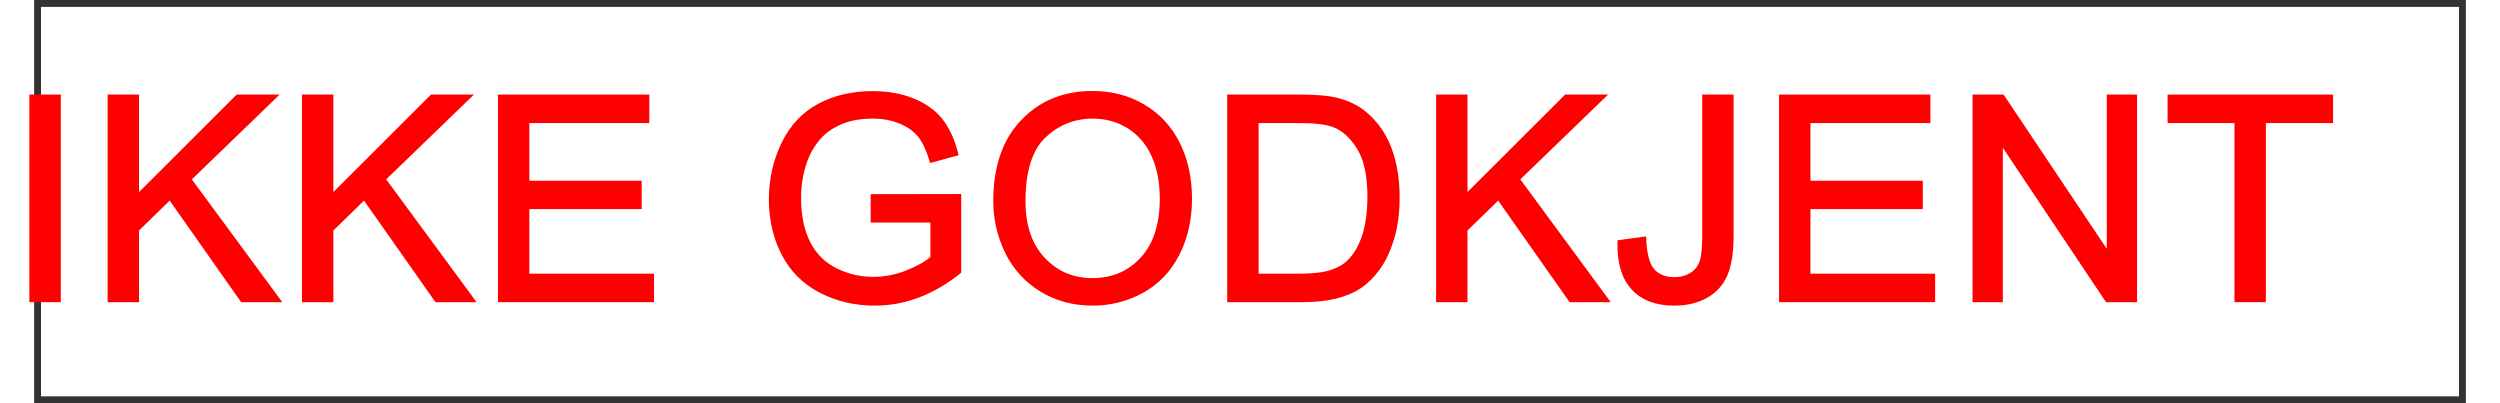 ﻿<?xml version="1.0" encoding="utf-8" standalone="no"?>
<!DOCTYPE svg PUBLIC "-//W3C//DTD SVG 1.1//EN" "http://www.w3.org/Graphics/SVG/1.1/DTD/svg11.dtd">
<svg xmlns="http://www.w3.org/2000/svg" xmlns:xlink="http://www.w3.org/1999/xlink" version="1.1" width="62mm" height="10mm" viewBox="60 310.458 1080.008 179.085" xml:space="preserve">
<rect x="60" y="310.458" width="1080.008" height="179.085" fill="#333333" stroke="none"/>
<desc>Created with Fabric.js 6.6.1</desc>
<defs>
</defs>
<g transform="matrix(6.112 0 0 6.112 600.004 400.001)">
<g style="">
		<g transform="matrix(1 0 0 1 0 0)" id="Layer_1">
<rect style="stroke: none; stroke-width: 1; stroke-dasharray: none; stroke-linecap: butt; stroke-dashoffset: 0; stroke-linejoin: miter; stroke-miterlimit: 4; fill: rgb(255,255,255); fill-rule: evenodd; opacity: 1;" x="-87.85" y="-14.15" rx="0" ry="0" width="175.7" height="28.3" />
</g>
</g>
</g>
<g transform="matrix(1 0 0 1 568.952 383.786)">
<g style="">
		<g transform="matrix(1 0 0 1 0 0)">
<g style="">
		<g transform="matrix(1 0 0 1 -504.092 14.773)">
<path style="stroke: rgb(255,0,0); stroke-width: 2.008; stroke-dasharray: none; stroke-linecap: butt; stroke-dashoffset: 0; stroke-linejoin: miter; stroke-miterlimit: 4; fill: rgb(255,0,0); fill-rule: nonzero; opacity: 1;" transform=" translate(-17.719, 45.097)" d="M 23.686 0 L 11.751 0 L 11.751 -90.193 L 23.686 -90.193 L 23.686 0 Z" stroke-linecap="round" />
</g>
		<g transform="matrix(1 0 0 1 -438.024 14.773)">
<path style="stroke: rgb(255,0,0); stroke-width: 2.008; stroke-dasharray: none; stroke-linecap: butt; stroke-dashoffset: 0; stroke-linejoin: miter; stroke-miterlimit: 4; fill: rgb(255,0,0); fill-rule: nonzero; opacity: 1;" transform=" translate(-81.519, 45.097)" d="M 56.171 0 L 44.235 0 L 44.235 -90.193 L 56.171 -90.193 L 56.171 -45.466 L 100.96 -90.193 L 117.141 -90.193 L 79.304 -53.648 L 118.802 0 L 103.052 0 L 70.936 -45.65 L 56.171 -31.254 L 56.171 0 Z" stroke-linecap="round" />
</g>
		<g transform="matrix(1 0 0 1 -351.715 14.773)">
<path style="stroke: rgb(255,0,0); stroke-width: 2.008; stroke-dasharray: none; stroke-linecap: butt; stroke-dashoffset: 0; stroke-linejoin: miter; stroke-miterlimit: 4; fill: rgb(255,0,0); fill-rule: nonzero; opacity: 1;" transform=" translate(-167.828, 45.097)" d="M 142.48 0 L 130.544 0 L 130.544 -90.193 L 142.48 -90.193 L 142.48 -45.466 L 187.269 -90.193 L 203.45 -90.193 L 165.613 -53.648 L 205.111 0 L 189.361 0 L 157.245 -45.65 L 142.48 -31.254 L 142.48 0 Z" stroke-linecap="round" />
</g>
		<g transform="matrix(1 0 0 1 -268.298 14.773)">
<path style="stroke: rgb(255,0,0); stroke-width: 2.008; stroke-dasharray: none; stroke-linecap: butt; stroke-dashoffset: 0; stroke-linejoin: miter; stroke-miterlimit: 4; fill: rgb(255,0,0); fill-rule: nonzero; opacity: 1;" transform=" translate(-251.245, 45.097)" d="M 284.898 0 L 217.592 0 L 217.592 -90.193 L 282.807 -90.193 L 282.807 -79.55 L 229.527 -79.55 L 229.527 -51.926 L 279.423 -51.926 L 279.423 -41.344 L 229.527 -41.344 L 229.527 -10.644 L 284.898 -10.644 L 284.898 0 Z" stroke-linecap="round" />
</g>
		<g transform="matrix(1 0 0 1 -225.609 59.87)">
<path style="stroke: rgb(255,0,0); stroke-width: 2.008; stroke-dasharray: none; stroke-linecap: butt; stroke-dashoffset: 0; stroke-linejoin: miter; stroke-miterlimit: 4; fill: rgb(255,0,0); fill-rule: nonzero; opacity: 1;" transform=" translate(0, 0)" d="" stroke-linecap="round" />
</g>
		<g transform="matrix(1 0 0 1 -139.915 14.773)">
<path style="stroke: rgb(255,0,0); stroke-width: 2.008; stroke-dasharray: none; stroke-linecap: butt; stroke-dashoffset: 0; stroke-linejoin: miter; stroke-miterlimit: 4; fill: rgb(255,0,0); fill-rule: nonzero; opacity: 1;" transform=" translate(-379.628, 45.097)" d="M 409.651 -35.376 L 383.135 -35.376 L 383.135 -45.958 L 421.341 -46.02 L 421.341 -12.551 Q 412.543 -5.537 403.191 -2 Q 393.84 1.538 383.996 1.538 L 383.996 1.538 Q 370.707 1.538 359.848 -4.153 Q 348.989 -9.844 343.452 -20.61 Q 337.915 -31.377 337.915 -44.666 L 337.915 -44.666 Q 337.915 -57.832 343.421 -69.245 Q 348.928 -80.657 359.263 -86.194 Q 369.599 -91.731 383.073 -91.731 L 383.073 -91.731 Q 392.855 -91.731 400.761 -88.563 Q 408.667 -85.394 413.158 -79.734 Q 417.649 -74.074 419.987 -64.969 L 419.987 -64.969 L 409.22 -62.016 Q 407.19 -68.906 404.175 -72.844 Q 401.161 -76.781 395.562 -79.15 Q 389.964 -81.519 383.135 -81.519 L 383.135 -81.519 Q 374.952 -81.519 368.984 -79.027 Q 363.016 -76.535 359.356 -72.475 Q 355.695 -68.414 353.665 -63.554 L 353.665 -63.554 Q 350.219 -55.187 350.219 -45.404 L 350.219 -45.404 Q 350.219 -33.346 354.372 -25.225 Q 358.525 -17.104 366.462 -13.166 Q 374.398 -9.229 383.319 -9.229 L 383.319 -9.229 Q 391.071 -9.229 398.454 -12.212 Q 405.837 -15.196 409.651 -18.58 L 409.651 -18.58 L 409.651 -35.376 Z" stroke-linecap="round" />
</g>
		<g transform="matrix(1 0 0 1 -38.84 14.742)">
<path style="stroke: rgb(255,0,0); stroke-width: 2.008; stroke-dasharray: none; stroke-linecap: butt; stroke-dashoffset: 0; stroke-linejoin: miter; stroke-miterlimit: 4; fill: rgb(255,0,0); fill-rule: nonzero; opacity: 1;" transform=" translate(-480.702, 45.127)" d="M 437.574 -43.928 L 437.574 -43.928 Q 437.574 -66.384 449.633 -79.088 Q 461.692 -91.793 480.764 -91.793 L 480.764 -91.793 Q 493.253 -91.793 503.281 -85.825 Q 513.31 -79.857 518.57 -69.183 Q 523.83 -58.509 523.83 -44.974 L 523.83 -44.974 Q 523.83 -31.254 518.293 -20.426 Q 512.756 -9.598 502.605 -4.03 Q 492.453 1.538 480.702 1.538 L 480.702 1.538 Q 467.967 1.538 457.939 -4.614 Q 447.91 -10.767 442.742 -21.41 Q 437.574 -32.054 437.574 -43.928 Z M 449.879 -43.743 L 449.879 -43.743 Q 449.879 -27.439 458.646 -18.057 Q 467.413 -8.675 480.641 -8.675 L 480.641 -8.675 Q 494.114 -8.675 502.82 -18.149 Q 511.526 -27.624 511.526 -45.035 L 511.526 -45.035 Q 511.526 -56.048 507.803 -64.261 Q 504.081 -72.475 496.914 -76.997 Q 489.746 -81.519 480.825 -81.519 L 480.825 -81.519 Q 468.151 -81.519 459.015 -72.813 Q 449.879 -64.107 449.879 -43.743 Z" stroke-linecap="round" />
</g>
		<g transform="matrix(1 0 0 1 59.22 14.773)">
<path style="stroke: rgb(255,0,0); stroke-width: 2.008; stroke-dasharray: none; stroke-linecap: butt; stroke-dashoffset: 0; stroke-linejoin: miter; stroke-miterlimit: 4; fill: rgb(255,0,0); fill-rule: nonzero; opacity: 1;" transform=" translate(-578.762, 45.097)" d="M 574.025 0 L 541.479 0 L 541.479 -90.193 L 572.548 -90.193 Q 583.069 -90.193 588.606 -88.901 L 588.606 -88.901 Q 596.358 -87.117 601.834 -82.441 L 601.834 -82.441 Q 608.97 -76.412 612.508 -67.03 Q 616.045 -57.648 616.045 -45.589 L 616.045 -45.589 Q 616.045 -35.315 613.646 -27.378 Q 611.247 -19.441 607.494 -14.243 Q 603.741 -9.044 599.28 -6.06 Q 594.82 -3.076 588.514 -1.538 Q 582.208 0 574.025 0 L 574.025 0 Z M 553.415 -79.55 L 553.415 -10.644 L 572.672 -10.644 Q 581.592 -10.644 586.668 -12.305 Q 591.744 -13.966 594.758 -16.98 L 594.758 -16.98 Q 599.004 -21.226 601.372 -28.393 Q 603.741 -35.56 603.741 -45.773 L 603.741 -45.773 Q 603.741 -59.924 599.096 -67.522 Q 594.451 -75.12 587.806 -77.704 L 587.806 -77.704 Q 583.007 -79.55 572.364 -79.55 L 572.364 -79.55 L 553.415 -79.55 Z" stroke-linecap="round" />
</g>
		<g transform="matrix(1 0 0 1 151.989 14.773)">
<path style="stroke: rgb(255,0,0); stroke-width: 2.008; stroke-dasharray: none; stroke-linecap: butt; stroke-dashoffset: 0; stroke-linejoin: miter; stroke-miterlimit: 4; fill: rgb(255,0,0); fill-rule: nonzero; opacity: 1;" transform=" translate(-671.531, 45.097)" d="M 646.184 0 L 634.248 0 L 634.248 -90.193 L 646.184 -90.193 L 646.184 -45.466 L 690.973 -90.193 L 707.153 -90.193 L 669.316 -53.648 L 708.814 0 L 693.064 0 L 660.949 -45.65 L 646.184 -31.254 L 646.184 0 Z" stroke-linecap="round" />
</g>
		<g transform="matrix(1 0 0 1 220.001 15.542)">
<path style="stroke: rgb(255,0,0); stroke-width: 2.008; stroke-dasharray: none; stroke-linecap: butt; stroke-dashoffset: 0; stroke-linejoin: miter; stroke-miterlimit: 4; fill: rgb(255,0,0); fill-rule: nonzero; opacity: 1;" transform=" translate(-739.715, 44.328)" d="M 714.958 -25.594 L 714.958 -25.594 L 725.725 -27.07 Q 726.156 -16.734 729.601 -12.92 Q 733.046 -9.105 739.137 -9.105 L 739.137 -9.105 Q 743.628 -9.105 746.889 -11.166 Q 750.15 -13.227 751.38 -16.765 Q 752.611 -20.303 752.611 -28.055 L 752.611 -28.055 L 752.611 -90.193 L 764.546 -90.193 L 764.546 -28.731 Q 764.546 -17.411 761.809 -11.197 Q 759.071 -4.983 753.134 -1.723 Q 747.197 1.538 739.199 1.538 L 739.199 1.538 Q 727.325 1.538 721.019 -5.291 Q 714.712 -12.12 714.958 -25.594 Z" stroke-linecap="round" />
</g>
		<g transform="matrix(1 0 0 1 300.674 14.773)">
<path style="stroke: rgb(255,0,0); stroke-width: 2.008; stroke-dasharray: none; stroke-linecap: butt; stroke-dashoffset: 0; stroke-linejoin: miter; stroke-miterlimit: 4; fill: rgb(255,0,0); fill-rule: nonzero; opacity: 1;" transform=" translate(-820.217, 45.097)" d="M 853.87 0 L 786.563 0 L 786.563 -90.193 L 851.778 -90.193 L 851.778 -79.55 L 798.499 -79.55 L 798.499 -51.926 L 848.394 -51.926 L 848.394 -41.344 L 798.499 -41.344 L 798.499 -10.644 L 853.87 -10.644 L 853.87 0 Z" stroke-linecap="round" />
</g>
		<g transform="matrix(1 0 0 1 388.49 14.773)">
<path style="stroke: rgb(255,0,0); stroke-width: 2.008; stroke-dasharray: none; stroke-linecap: butt; stroke-dashoffset: 0; stroke-linejoin: miter; stroke-miterlimit: 4; fill: rgb(255,0,0); fill-rule: nonzero; opacity: 1;" transform=" translate(-908.033, 45.097)" d="M 883.947 0 L 872.503 0 L 872.503 -90.193 L 884.746 -90.193 L 932.12 -19.38 L 932.12 -90.193 L 943.563 -90.193 L 943.563 0 L 931.32 0 L 883.947 -70.875 L 883.947 0 Z" stroke-linecap="round" />
</g>
		<g transform="matrix(1 0 0 1 475.322 14.773)">
<path style="stroke: rgb(255,0,0); stroke-width: 2.008; stroke-dasharray: none; stroke-linecap: butt; stroke-dashoffset: 0; stroke-linejoin: miter; stroke-miterlimit: 4; fill: rgb(255,0,0); fill-rule: nonzero; opacity: 1;" transform=" translate(-994.865, 45.097)" d="M 1000.771 0 L 988.836 0 L 988.836 -79.55 L 959.12 -79.55 L 959.12 -90.193 L 1030.61 -90.193 L 1030.61 -79.55 L 1000.771 -79.55 L 1000.771 0 Z" stroke-linecap="round" />
</g>
</g>
</g>
</g>
</g>
</svg>